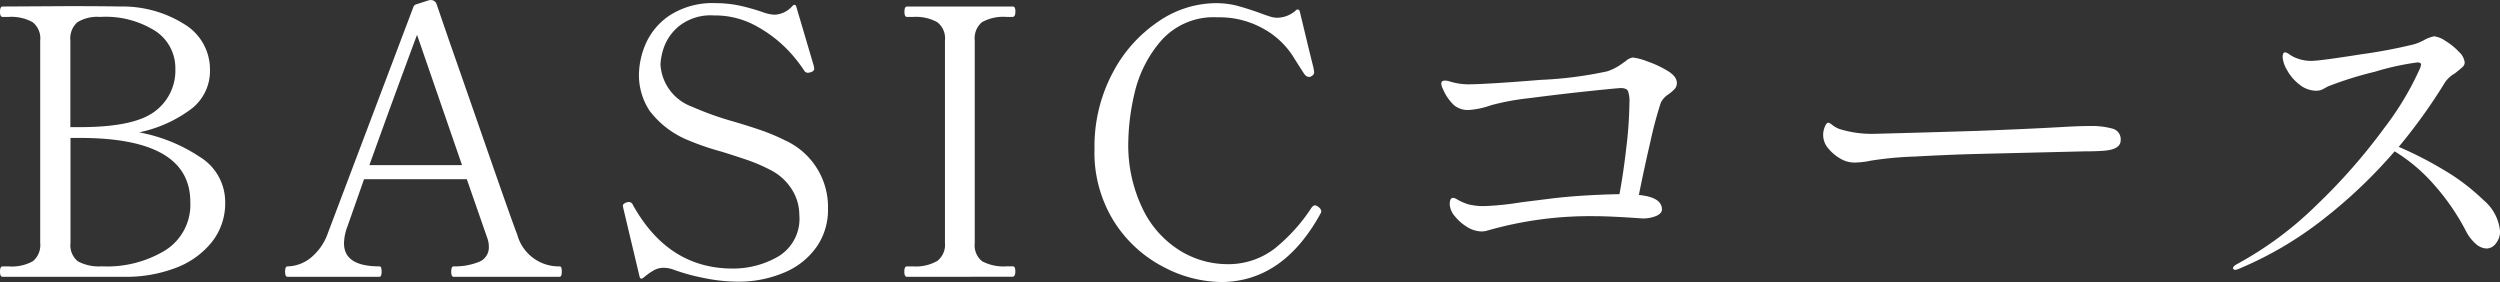 <svg xmlns="http://www.w3.org/2000/svg" width="161.16" height="18.18" viewBox="0 0 161.16 18.18">
  <rect x="0" y="0" width="161.16" height="18.18" fill="#333333" stroke="none"/>
  <path id="パス_143368" data-name="パス 143368" d="M-81.948,0q-.168,0-.168-.336t.168-.336h.384a2.778,2.778,0,0,0,1.572-.336,1.352,1.352,0,0,0,.468-1.176V-15.24a1.321,1.321,0,0,0-.492-1.176,2.8,2.8,0,0,0-1.548-.336h-.384q-.168,0-.168-.336t.168-.336l4.2-.024q2.328,0,3.408.024a7.478,7.478,0,0,1,4.128,1.152A3.4,3.4,0,0,1-68.58-13.32a3.077,3.077,0,0,1-1.3,2.568,8.5,8.5,0,0,1-3.264,1.44,10.57,10.57,0,0,1,3.936,1.6A3.4,3.4,0,0,1-67.6-4.8a4,4,0,0,1-.876,2.58,5.423,5.423,0,0,1-2.34,1.656A8.945,8.945,0,0,1-74.052,0h-7.9Zm4.992-9.648q3.48,0,4.812-1.008a3.273,3.273,0,0,0,1.332-2.76,2.859,2.859,0,0,0-1.26-2.412,5.99,5.99,0,0,0-3.588-.924,2.426,2.426,0,0,0-1.476.348,1.392,1.392,0,0,0-.444,1.164v5.592Zm1.488,8.976a7.2,7.2,0,0,0,4.02-1.044,3.471,3.471,0,0,0,1.6-3.108q0-4.128-7.1-4.128h-.624v6.768A1.332,1.332,0,0,0-77.1-1a2.87,2.87,0,0,0,1.56.324Zm29.424,0a.117.117,0,0,1,.12.108,1.049,1.049,0,0,1,.024.228q0,.336-.144.336H-52.86a.132.132,0,0,1-.132-.084.672.672,0,0,1-.036-.252.672.672,0,0,1,.036-.252.132.132,0,0,1,.132-.084,4.154,4.154,0,0,0,1.584-.276,1,1,0,0,0,.672-1,1.6,1.6,0,0,0-.1-.552l-1.32-3.792h-6.624l-1.08,3.072A3.178,3.178,0,0,0-59.94-2.16q0,1.488,2.28,1.488a.117.117,0,0,1,.12.108,1.049,1.049,0,0,1,.024.228q0,.336-.144.336h-5.9A.132.132,0,0,1-63.7-.084a.672.672,0,0,1-.036-.252A.672.672,0,0,1-63.7-.588a.132.132,0,0,1,.132-.084,2.469,2.469,0,0,0,1.416-.5,3.539,3.539,0,0,0,1.176-1.656l5.5-14.544a.289.289,0,0,1,.192-.192l.816-.264a.6.6,0,0,1,.24,0,.449.449,0,0,1,.144.084.3.3,0,0,1,.1.132l.816,2.376q.816,2.328,2.46,7.056t1.932,5.448A2.771,2.771,0,0,0-46.044-.672ZM-52.332-7.2l-2.9-8.4q-1.44,3.864-3.072,8.4ZM-34.644.312A10.835,10.835,0,0,1-36.7.084,12.755,12.755,0,0,1-38.748-.48a1.885,1.885,0,0,0-.6-.1,1.253,1.253,0,0,0-.588.144,4.335,4.335,0,0,0-.708.5q-.1.072-.156.048A.158.158,0,0,1-40.884,0L-41.94-4.44l-.024-.144q0-.12.24-.216l.144-.024a.293.293,0,0,1,.264.192q2.28,4.1,6.432,4.1a5.8,5.8,0,0,0,2.94-.78,2.831,2.831,0,0,0,1.356-2.676,3.088,3.088,0,0,0-.48-1.644,3.5,3.5,0,0,0-1.392-1.26,10.9,10.9,0,0,0-1.44-.624q-.7-.24-1.7-.552a16.835,16.835,0,0,1-2.112-.72,5.91,5.91,0,0,1-2.532-1.92,4.194,4.194,0,0,1-.684-2.328A5.222,5.222,0,0,1-40.5-15a4.265,4.265,0,0,1,1.548-1.848,5.112,5.112,0,0,1,3.012-.792,7.233,7.233,0,0,1,1.488.156,13.048,13.048,0,0,1,1.632.468,2.446,2.446,0,0,0,.648.12,1.609,1.609,0,0,0,1.128-.552q.192-.192.264.048l1.128,3.816.024.168q0,.144-.192.216a.762.762,0,0,1-.216.048.282.282,0,0,1-.24-.144,9.075,9.075,0,0,0-1.032-1.3A8.254,8.254,0,0,0-33.3-16.128a5.47,5.47,0,0,0-2.784-.72,3.293,3.293,0,0,0-2.256.684,3.162,3.162,0,0,0-.984,1.392A4.049,4.049,0,0,0-39.54-13.7a3.09,3.09,0,0,0,2.04,2.736,19.927,19.927,0,0,0,2.688.96q1.056.312,1.812.576a12.546,12.546,0,0,1,1.476.624A4.724,4.724,0,0,1-28.74-4.344a4.17,4.17,0,0,1-.708,2.376A4.775,4.775,0,0,1-31.5-.3,7.524,7.524,0,0,1-34.644.312ZM-23.652,0q-.168,0-.168-.336t.168-.336h.384A2.771,2.771,0,0,0-21.7-1.02,1.3,1.3,0,0,0-21.2-2.16V-15.24a1.308,1.308,0,0,0-.5-1.176,2.859,2.859,0,0,0-1.56-.336h-.384q-.168,0-.168-.336t.168-.336h6.792a.151.151,0,0,1,.156.084.672.672,0,0,1,.036.252q0,.336-.192.336h-.36a2.834,2.834,0,0,0-1.6.336,1.352,1.352,0,0,0-.468,1.176V-2.16A1.3,1.3,0,0,0-18.8-1a2.928,2.928,0,0,0,1.584.324h.36a.151.151,0,0,1,.156.084.672.672,0,0,1,.036.252q0,.336-.192.336ZM-3.42.336A8.15,8.15,0,0,1-7.068-.612,8.268,8.268,0,0,1-10.26-3.5a8.374,8.374,0,0,1-1.3-4.752A10.1,10.1,0,0,1-10.4-13.128a9,9,0,0,1,2.952-3.324A6.6,6.6,0,0,1-3.78-17.64a5.457,5.457,0,0,1,1.416.168q.624.168,1.44.456.312.12.612.216a1.692,1.692,0,0,0,.492.1,1.851,1.851,0,0,0,1.248-.48.137.137,0,0,1,.144-.048.153.153,0,0,1,.1.12l.624,2.592.264,1.056L2.6-13.2a.253.253,0,0,1-.1.216.936.936,0,0,1-.168.1H2.268a.4.4,0,0,1-.288-.168q-.12-.168-.768-1.2A5.281,5.281,0,0,0-.7-16.008a5.774,5.774,0,0,0-2.916-.72A4.515,4.515,0,0,0-7.3-15.18a7.847,7.847,0,0,0-1.68,3.348,14.59,14.59,0,0,0-.4,3.048A9.418,9.418,0,0,0-8.4-4.272,6.425,6.425,0,0,0-5.976-1.644,5.837,5.837,0,0,0-3.06-.816,4.911,4.911,0,0,0,.012-1.788,11.259,11.259,0,0,0,2.436-4.464q.12-.144.216-.144a.417.417,0,0,1,.24.12.385.385,0,0,1,.168.264.368.368,0,0,1-.048.144Q.588.336-3.42.336ZM23.148-14.136a3.86,3.86,0,0,1,.936.252,6.8,6.8,0,0,1,1.308.612q.588.36.588.768a.561.561,0,0,1-.144.4,2.822,2.822,0,0,1-.408.348,1.348,1.348,0,0,0-.48.528,25.143,25.143,0,0,0-.66,2.46q-.4,1.716-.756,3.492,1.488.144,1.488.936,0,.24-.348.408a2.212,2.212,0,0,1-.948.168l-.7-.048q-.336-.024-1.068-.06t-1.236-.036a23.958,23.958,0,0,0-6.984.936,1.218,1.218,0,0,1-.336.048,1.816,1.816,0,0,1-.936-.288,2.955,2.955,0,0,1-.8-.7,1.264,1.264,0,0,1-.324-.768q0-.408.216-.408a.553.553,0,0,1,.216.072,3.449,3.449,0,0,0,.78.348,4.045,4.045,0,0,0,1.068.108,18.425,18.425,0,0,0,2.3-.24l2.112-.264q1.872-.216,4.248-.264.24-1.248.444-3.012a26.164,26.164,0,0,0,.2-2.892,1.9,1.9,0,0,0-.1-.756q-.1-.18-.48-.18-.624.048-2.316.228t-3.528.42a15.832,15.832,0,0,0-2.484.456,5.431,5.431,0,0,1-1.464.312,1.425,1.425,0,0,1-.924-.3,3.024,3.024,0,0,1-.732-1.068.773.773,0,0,1-.1-.336q0-.192.24-.192a1.185,1.185,0,0,1,.36.072,4.246,4.246,0,0,0,1.08.168q1.2,0,4.74-.288a25.134,25.134,0,0,0,4.284-.552,3.46,3.46,0,0,0,.828-.408q.3-.216.348-.24A.832.832,0,0,1,23.148-14.136ZM37.524-7.368a1.755,1.755,0,0,1-.984-.24,2.833,2.833,0,0,1-.78-.648,1.341,1.341,0,0,1-.348-.888,1.385,1.385,0,0,1,.108-.528q.108-.264.228-.264a.591.591,0,0,1,.216.12,1.78,1.78,0,0,0,.5.288,6.97,6.97,0,0,0,2.16.312Q39.66-9.24,41.772-9.3t3.6-.108q3.192-.12,5.3-.24Q51.9-9.72,52.6-9.72a5.028,5.028,0,0,1,1.464.168.707.707,0,0,1,.528.744q0,.576-.984.672-.48.048-1.32.048l-6.96.168q-1.848.048-4.02.168a22.465,22.465,0,0,0-2.82.264A5.162,5.162,0,0,1,37.524-7.368ZM72.516-8.376A23.5,23.5,0,0,1,75.4-6.9a13.379,13.379,0,0,1,2.58,1.956,2.964,2.964,0,0,1,1.068,2.016,1.209,1.209,0,0,1-.264.768.758.758,0,0,1-.6.336,1.1,1.1,0,0,1-.7-.3,2.742,2.742,0,0,1-.648-.852,14.79,14.79,0,0,0-2.076-3,11.041,11.041,0,0,0-2.508-2.112,32.2,32.2,0,0,1-4.632,4.4A23.374,23.374,0,0,1,62.172-.5a.553.553,0,0,1-.192.048q-.144,0-.144-.12,0-.1.24-.24a22.818,22.818,0,0,0,5.172-3.84,37.306,37.306,0,0,0,4.32-4.92,19.094,19.094,0,0,0,2.34-3.912l.048-.192q0-.144-.24-.144a17,17,0,0,0-2.736.6,23.468,23.468,0,0,0-3,.936q-.1.048-.312.168a.925.925,0,0,1-.456.12,1.748,1.748,0,0,1-1.1-.4,2.994,2.994,0,0,1-.792-.924,1.92,1.92,0,0,1-.288-.84q0-.312.168-.312a.787.787,0,0,1,.3.156,2.064,2.064,0,0,0,.516.252,2.521,2.521,0,0,0,.888.144q.5,0,3.168-.42a34.412,34.412,0,0,0,3.384-.636,3.217,3.217,0,0,0,.744-.312,2.253,2.253,0,0,1,.6-.216,1.661,1.661,0,0,1,.732.3,4.12,4.12,0,0,1,.864.7,1.1,1.1,0,0,1,.372.684.4.4,0,0,1-.144.3q-.144.132-.48.4a2.029,2.029,0,0,0-.624.552A35.665,35.665,0,0,1,72.516-8.376Z" transform="translate(82.116 17.844)" fill="#fff"/>
</svg>
